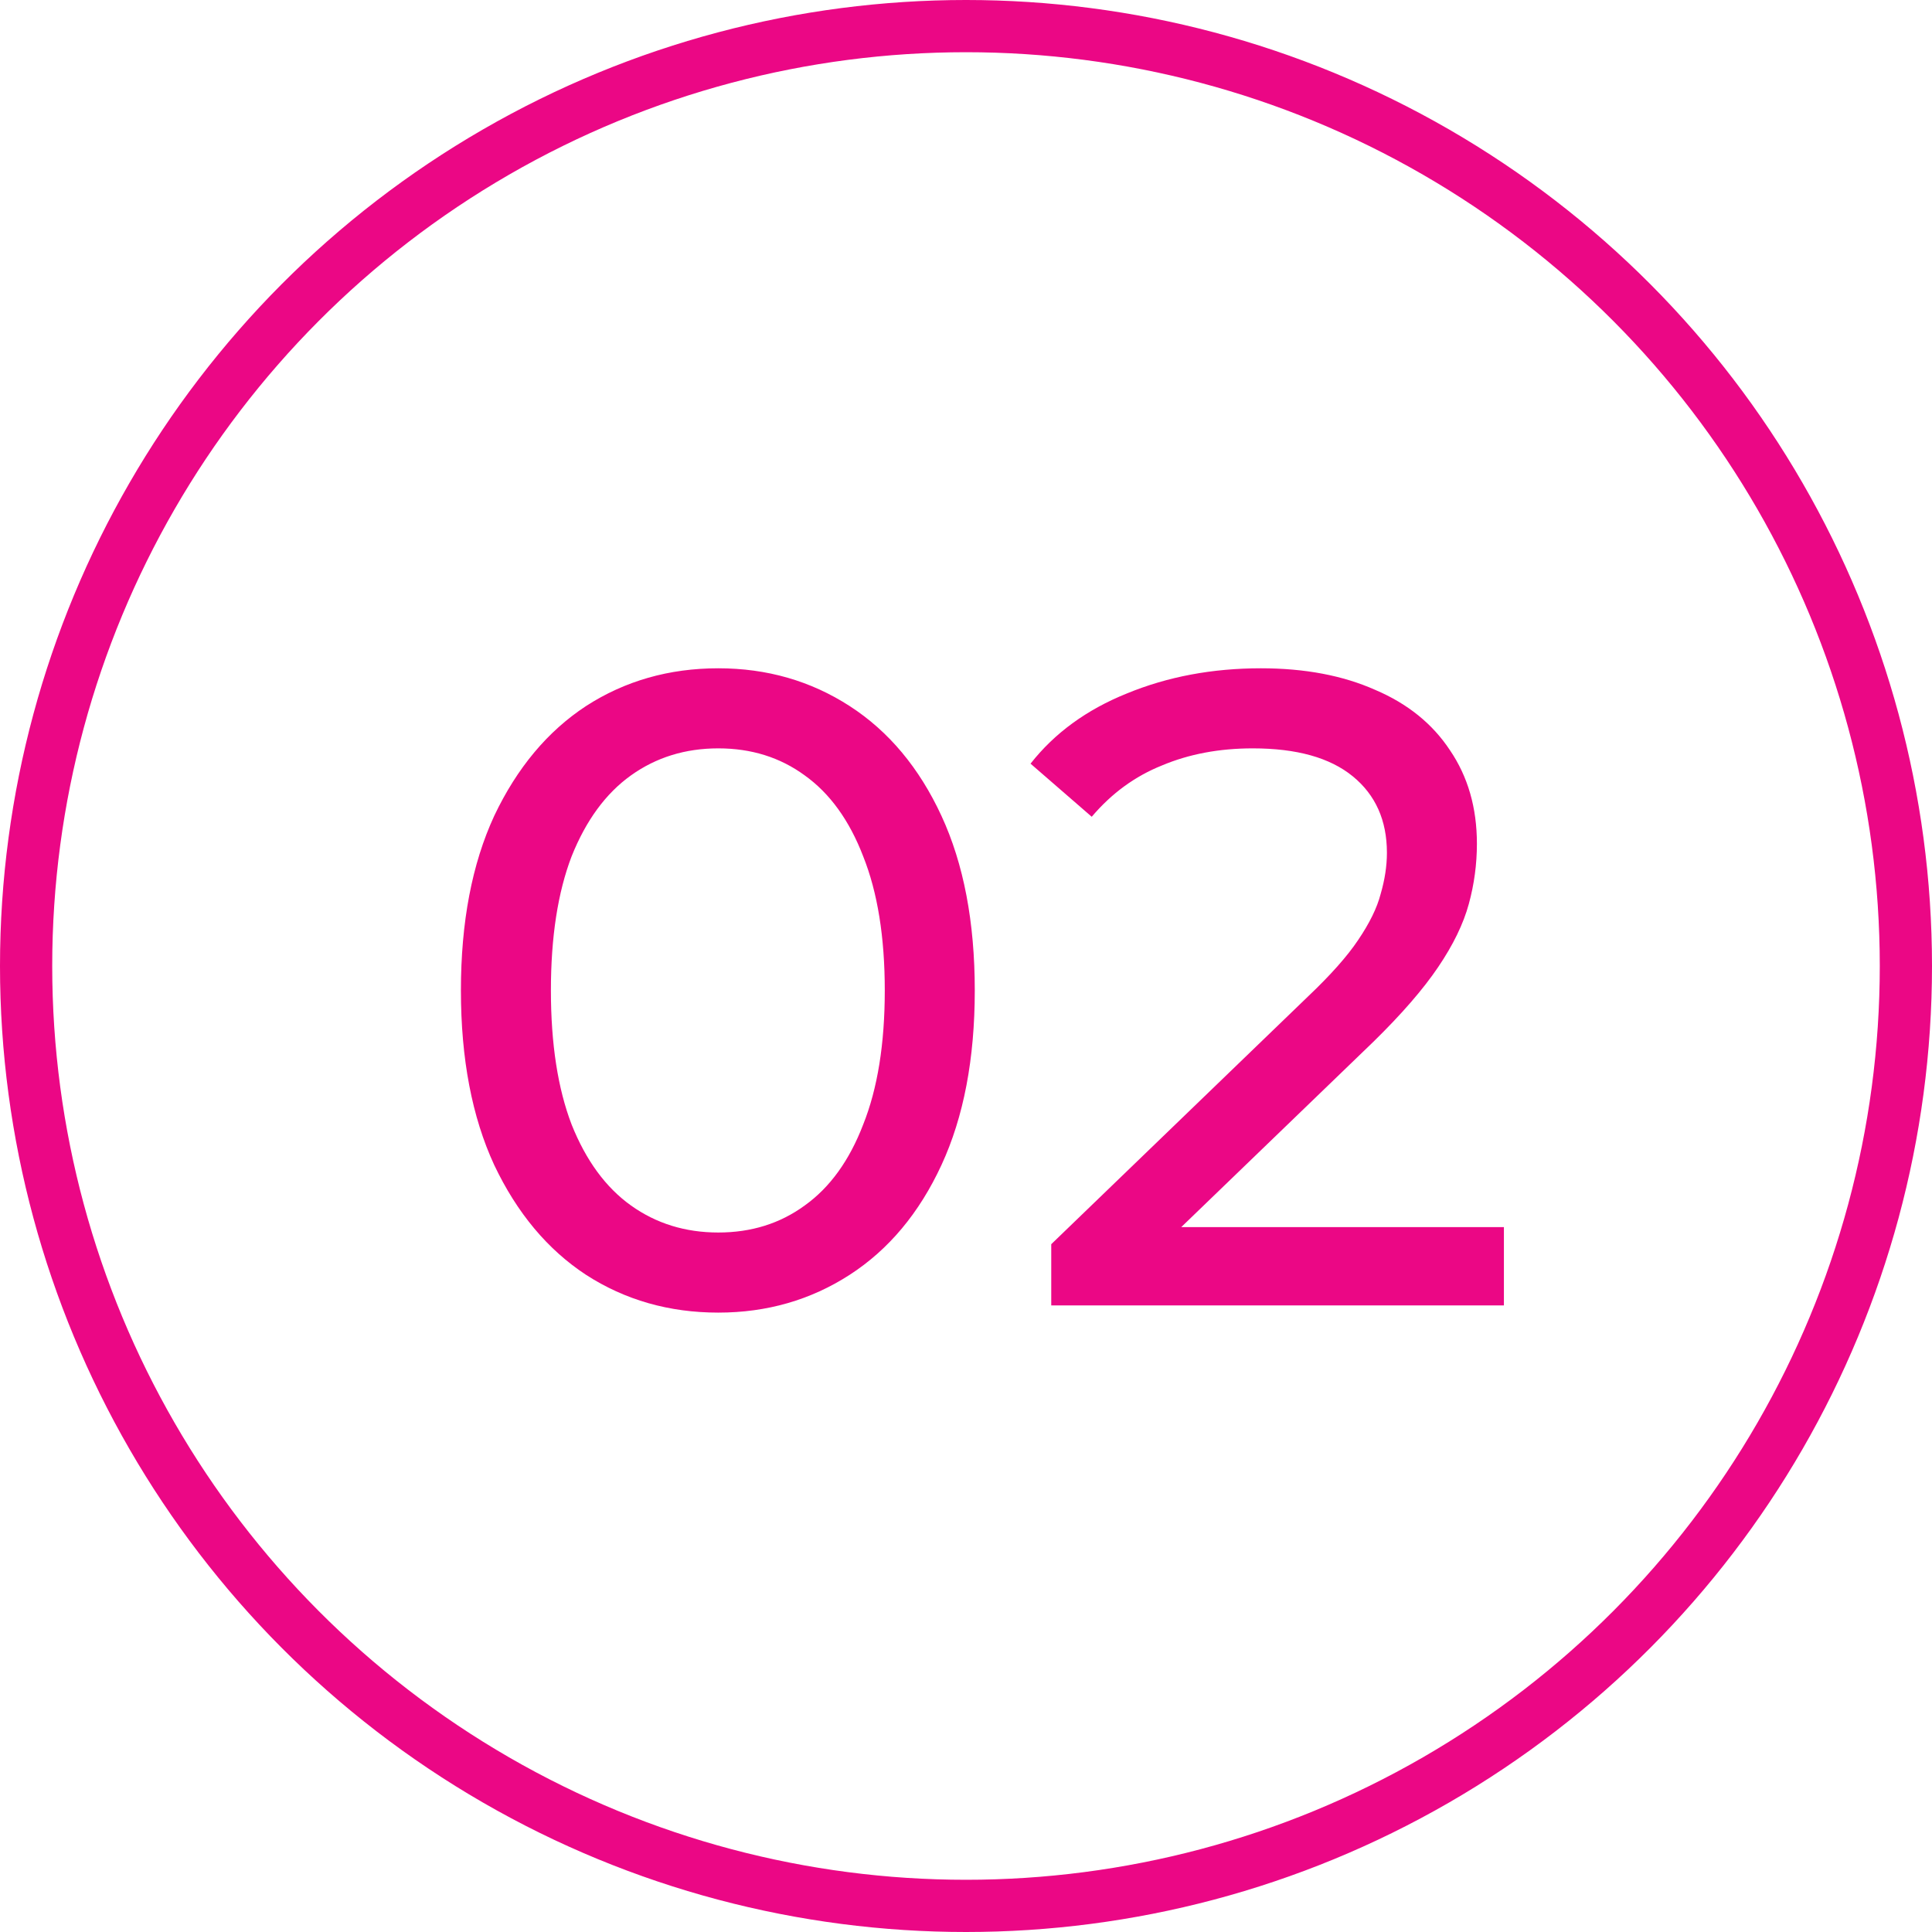 <?xml version="1.0" encoding="UTF-8"?> <svg xmlns="http://www.w3.org/2000/svg" width="74" height="74" viewBox="0 0 74 74" fill="none"> <path d="M27.512 50.276C25.628 50.276 23.939 49.793 22.445 48.828C20.975 47.863 19.803 46.461 18.93 44.623C18.08 42.785 17.654 40.556 17.654 37.936C17.654 35.317 18.08 33.088 18.93 31.249C19.803 29.411 20.975 28.009 22.445 27.044C23.939 26.079 25.628 25.597 27.512 25.597C29.374 25.597 31.051 26.079 32.545 27.044C34.038 28.009 35.21 29.411 36.06 31.249C36.911 33.088 37.336 35.317 37.336 37.936C37.336 40.556 36.911 42.785 36.06 44.623C35.21 46.461 34.038 47.863 32.545 48.828C31.051 49.793 29.374 50.276 27.512 50.276ZM27.512 47.208C28.776 47.208 29.879 46.863 30.821 46.174C31.786 45.485 32.533 44.451 33.062 43.072C33.613 41.693 33.889 39.981 33.889 37.936C33.889 35.891 33.613 34.179 33.062 32.8C32.533 31.422 31.786 30.388 30.821 29.698C29.879 29.009 28.776 28.664 27.512 28.664C26.248 28.664 25.134 29.009 24.169 29.698C23.204 30.388 22.445 31.422 21.894 32.8C21.366 34.179 21.101 35.891 21.101 37.936C21.101 39.981 21.366 41.693 21.894 43.072C22.445 44.451 23.204 45.485 24.169 46.174C25.134 46.863 26.248 47.208 27.512 47.208ZM40.265 50V47.656L50.089 38.178C50.962 37.35 51.605 36.626 52.019 36.006C52.455 35.363 52.743 34.777 52.88 34.248C53.041 33.697 53.122 33.168 53.122 32.663C53.122 31.422 52.685 30.445 51.812 29.733C50.939 29.02 49.663 28.664 47.986 28.664C46.699 28.664 45.539 28.883 44.505 29.319C43.471 29.733 42.575 30.388 41.816 31.284L39.472 29.25C40.392 28.078 41.621 27.182 43.16 26.562C44.723 25.918 46.435 25.597 48.296 25.597C49.974 25.597 51.433 25.872 52.674 26.424C53.914 26.952 54.868 27.722 55.535 28.733C56.224 29.744 56.569 30.939 56.569 32.318C56.569 33.099 56.465 33.869 56.258 34.627C56.051 35.386 55.661 36.19 55.086 37.04C54.512 37.89 53.685 38.844 52.605 39.901L43.85 48.346L43.023 47.001H57.603V50H40.265Z" fill="#EB0785"></path> <circle cx="37" cy="37" r="36" stroke="#EB0785" stroke-width="2"></circle> </svg> 